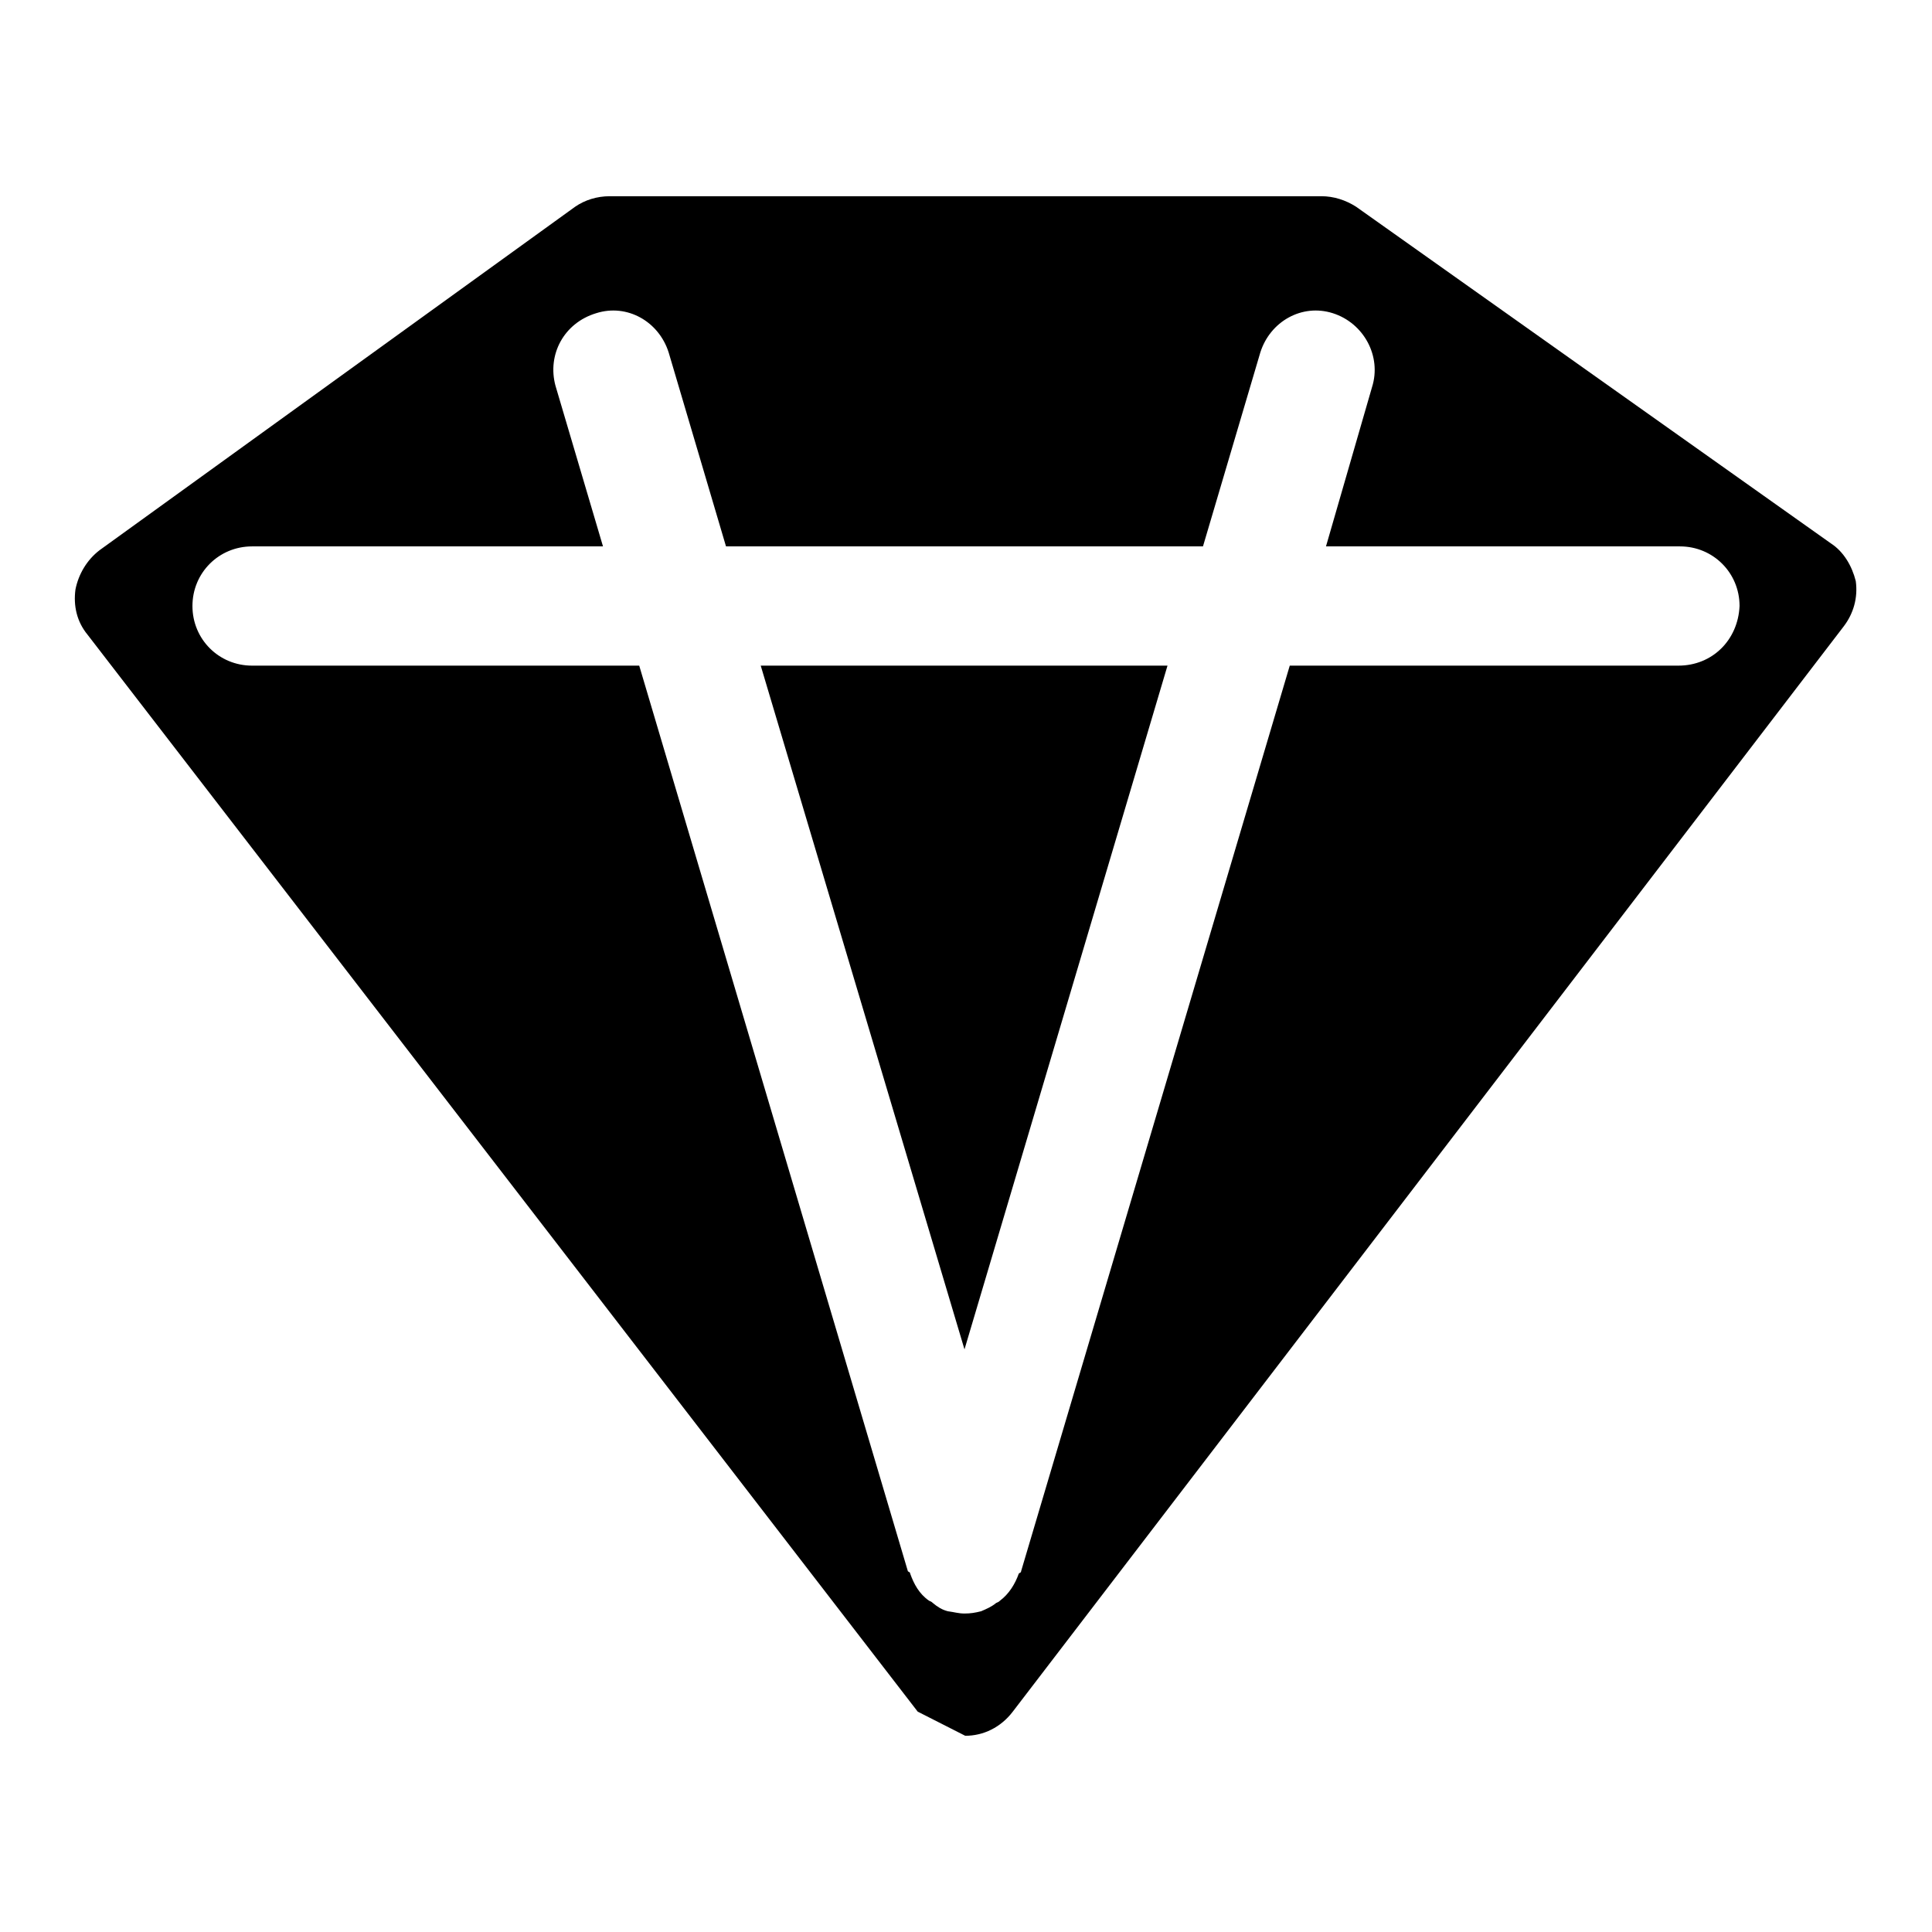 <?xml version="1.0" encoding="utf-8"?>
<!-- Svg Vector Icons : http://www.onlinewebfonts.com/icon -->
<!DOCTYPE svg PUBLIC "-//W3C//DTD SVG 1.1//EN" "http://www.w3.org/Graphics/SVG/1.1/DTD/svg11.dtd">
<svg version="1.1" xmlns="http://www.w3.org/2000/svg" xmlns:xlink="http://www.w3.org/1999/xlink" x="0px" y="0px" viewBox="0 0 256 256" enable-background="new 0 0 256 256" xml:space="preserve">
<g> <path fill="#000000" d="M242.6,72l-62.9-44.6c-1.4-0.9-3-1.4-4.6-1.4H80.8c-1.7,0-3.3,0.5-4.6,1.4l-63,45.5 c-1.7,1.3-2.8,3.2-3.2,5.2c-0.3,2.2,0.2,4.3,1.6,6l110,142.7l6.3,3.2l0,0c2.4,0,4.7-1.1,6.3-3.2L244.3,83c1.3-1.7,1.9-3.8,1.6-6 C245.4,75,244.3,73.1,242.6,72z M222.4,88.2h-51.5l-35.6,120c0,0.2-0.2,0.2-0.3,0.3c-0.5,1.4-1.3,2.7-2.5,3.6 c-0.2,0.2-0.3,0.2-0.5,0.3c-0.6,0.5-1.3,0.8-2,1.1c-0.8,0.2-1.4,0.3-2.2,0.3c-0.8,0-1.4-0.2-2.2-0.3c-0.8-0.2-1.4-0.6-2-1.1 c-0.2-0.2-0.3-0.2-0.5-0.3c-1.3-0.9-2-2.2-2.5-3.6c0-0.2-0.2-0.2-0.3-0.3l-35.6-120H33.4c-4.4,0-7.9-3.5-7.9-7.9 c0-4.4,3.5-7.9,7.9-7.9h46.5l-6.3-21.3c-1.1-4.1,1.1-8.3,5.4-9.6c4.1-1.3,8.3,1.1,9.6,5.2l7.6,25.7h63.2l7.6-25.7 c1.3-4.1,5.5-6.5,9.6-5.2s6.5,5.7,5.2,9.8l-6.1,21.1h46.9c4.4,0,7.9,3.5,7.9,7.9C230.3,84.8,226.9,88.2,222.4,88.2z M127.8,178.8 l26.9-90.6h-53.9L127.8,178.8z"/></g>
</svg>